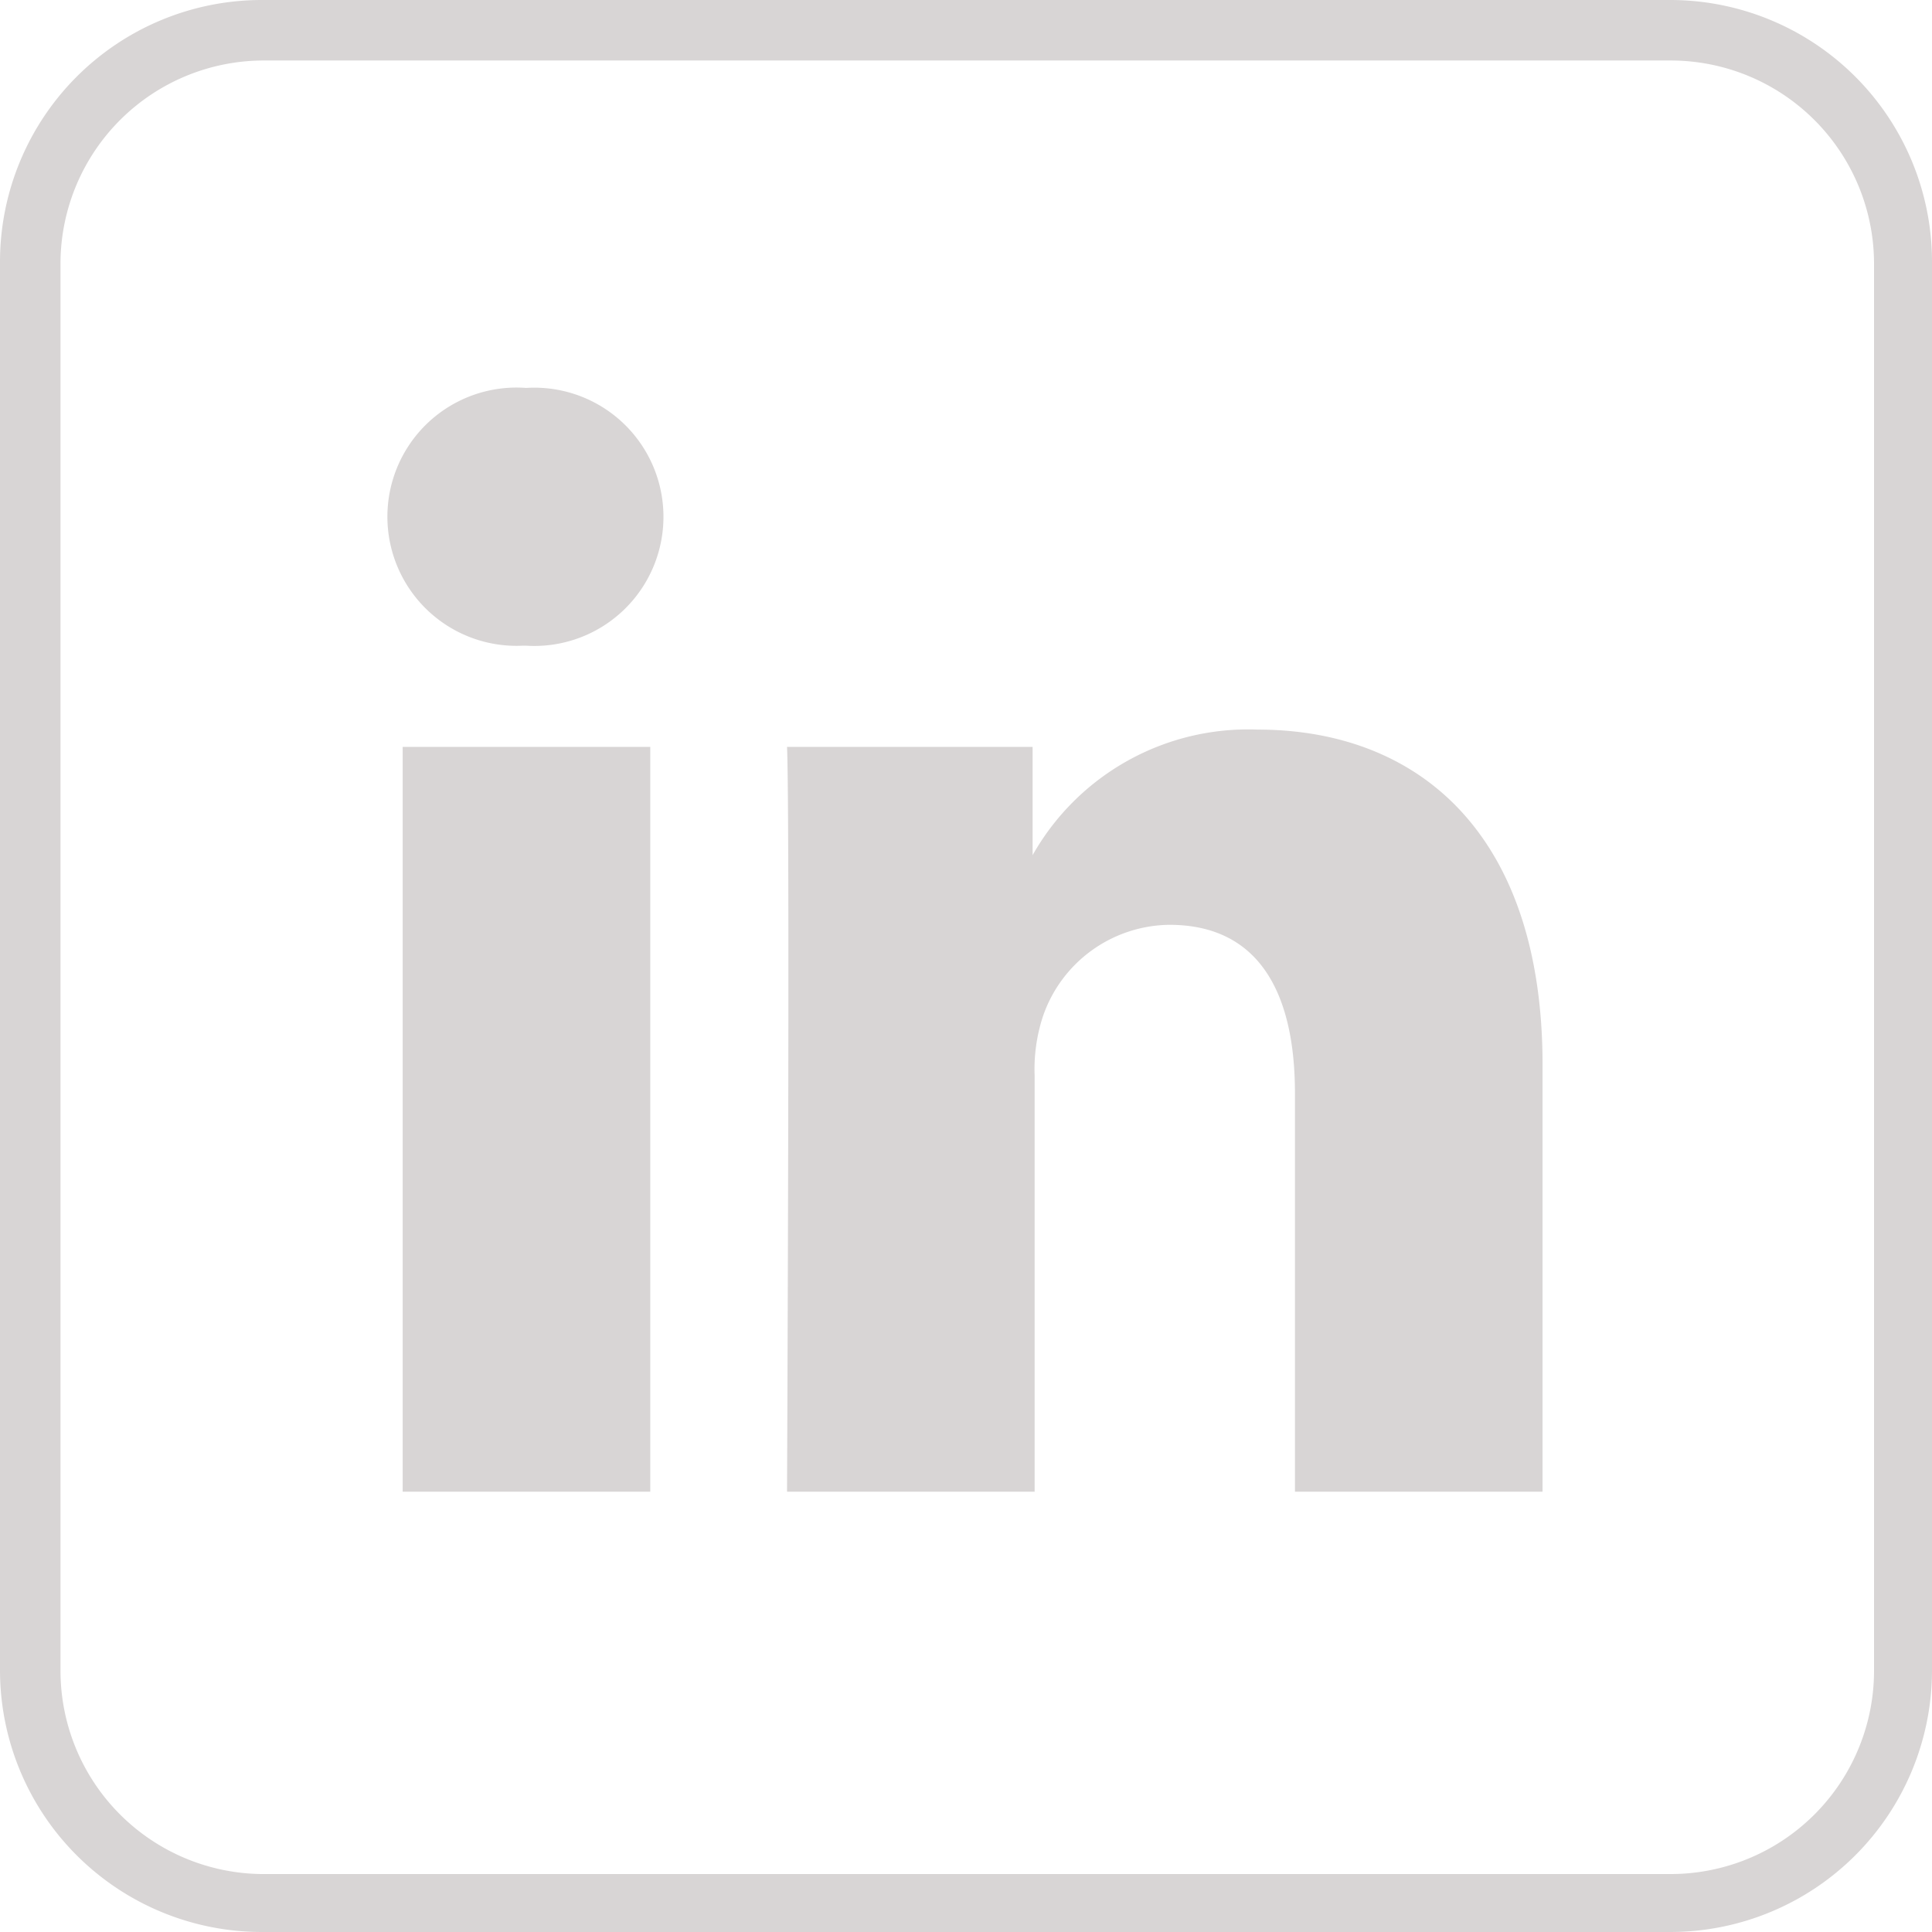 <svg id="Layer_1" data-name="Layer 1" xmlns="http://www.w3.org/2000/svg" viewBox="0 0 38 38"><defs><style>.cls-1,.cls-2{fill:#d8d5d5;}.cls-2{fill-rule:evenodd;}</style></defs><title>38px</title><path class="cls-1" d="M32.86,1.19a4,4,0,0,1,4,4V32.86a4,4,0,0,1-4,4H5.14a4,4,0,0,1-3.95-4V5.14a4,4,0,0,1,4-3.95H32.86m0-1.19H5.14A5.15,5.15,0,0,0,0,5.14V32.86A5.15,5.15,0,0,0,5.14,38H32.86A5.15,5.15,0,0,0,38,32.86V5.14A5.15,5.15,0,0,0,32.86,0Z"/><path class="cls-2" d="M12.79,29.34V14.69H7.92V29.34ZM10.35,12.7a2.54,2.54,0,1,0,0-5.07,2.54,2.54,0,1,0-.07,5.07Z"/><path class="cls-2" d="M15.48,29.34h4.87V21.16A3.33,3.33,0,0,1,20.51,20,2.66,2.66,0,0,1,23,18.19c1.77,0,2.47,1.35,2.47,3.31v7.84h4.87v-8.4c0-4.5-2.4-6.59-5.61-6.59a4.87,4.87,0,0,0-4.42,2.47h0V14.69H15.48c.06,1.38,0,14.65,0,14.65Z"/></svg>